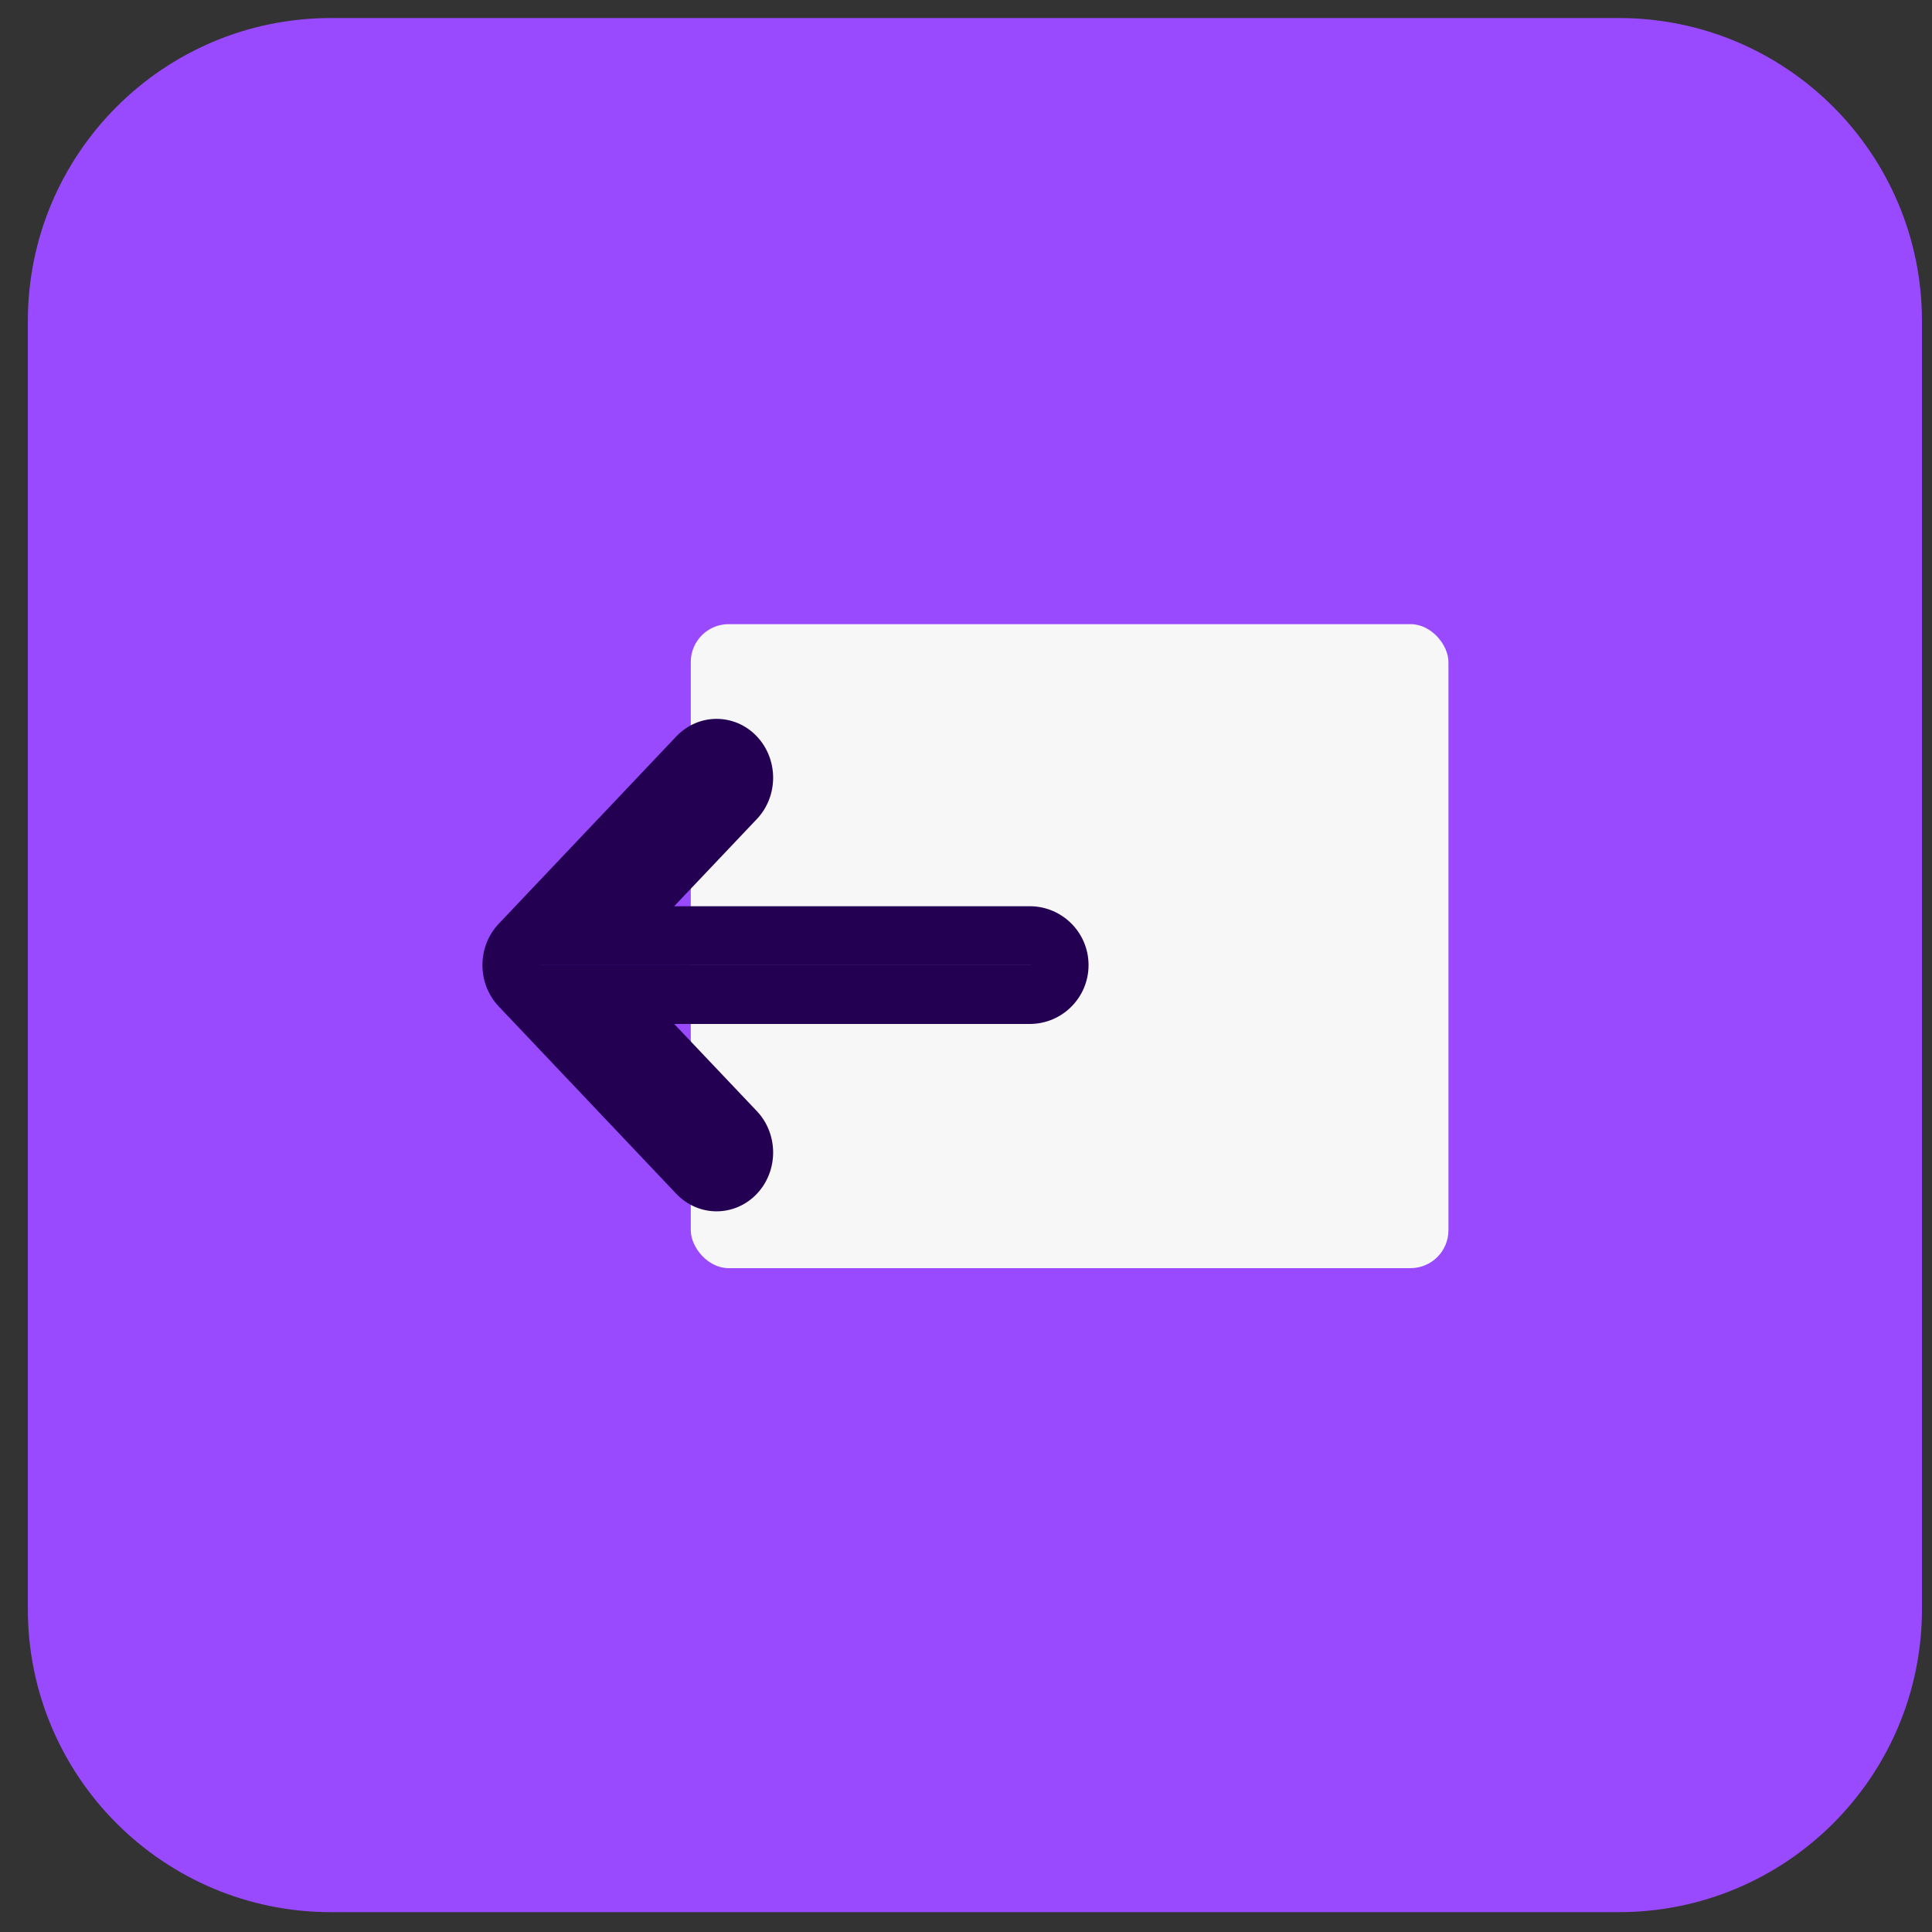 <?xml version="1.0" encoding="UTF-8"?> <svg xmlns="http://www.w3.org/2000/svg" width="51" height="51" viewBox="0 0 51 51" fill="none"><rect x="0" y="0" width="51" height="51" fill="#333333" stroke="none"/><g clip-path="url(#clip0_883_149324)"><path d="M0.735 8.476C0.735 4.058 4.317 0.476 8.735 0.476H42.735C47.153 0.476 50.735 4.058 50.735 8.476V42.476C50.735 46.894 47.153 50.476 42.735 50.476H8.735C4.317 50.476 0.735 46.894 0.735 42.476V8.476Z" fill="#994AFF"></path><rect x="18.235" y="16.476" width="20" height="17" rx="1" fill="#F7F7F7"></rect><path fill-rule="evenodd" clip-rule="evenodd" d="M19.979 31.514C19.394 32.13 18.438 32.13 17.853 31.514L13.165 26.567C12.592 25.962 12.592 24.99 13.165 24.385L17.853 19.439C18.438 18.822 19.394 18.822 19.979 19.439C20.552 20.044 20.552 21.016 19.979 21.621L17.797 23.922L27.181 23.922C28.04 23.922 28.735 24.618 28.735 25.476C28.735 26.334 28.04 27.03 27.181 27.03L17.797 27.03L19.979 29.331C20.552 29.936 20.552 30.909 19.979 31.514ZM14.247 25.477L27.223 25.477L27.223 25.475L14.247 25.475L14.247 25.477Z" fill="#230052"></path></g><defs><clipPath id="clip0_883_149324"><rect width="50" height="50" fill="white" transform="translate(0.735 0.476)"></rect></clipPath></defs></svg> 